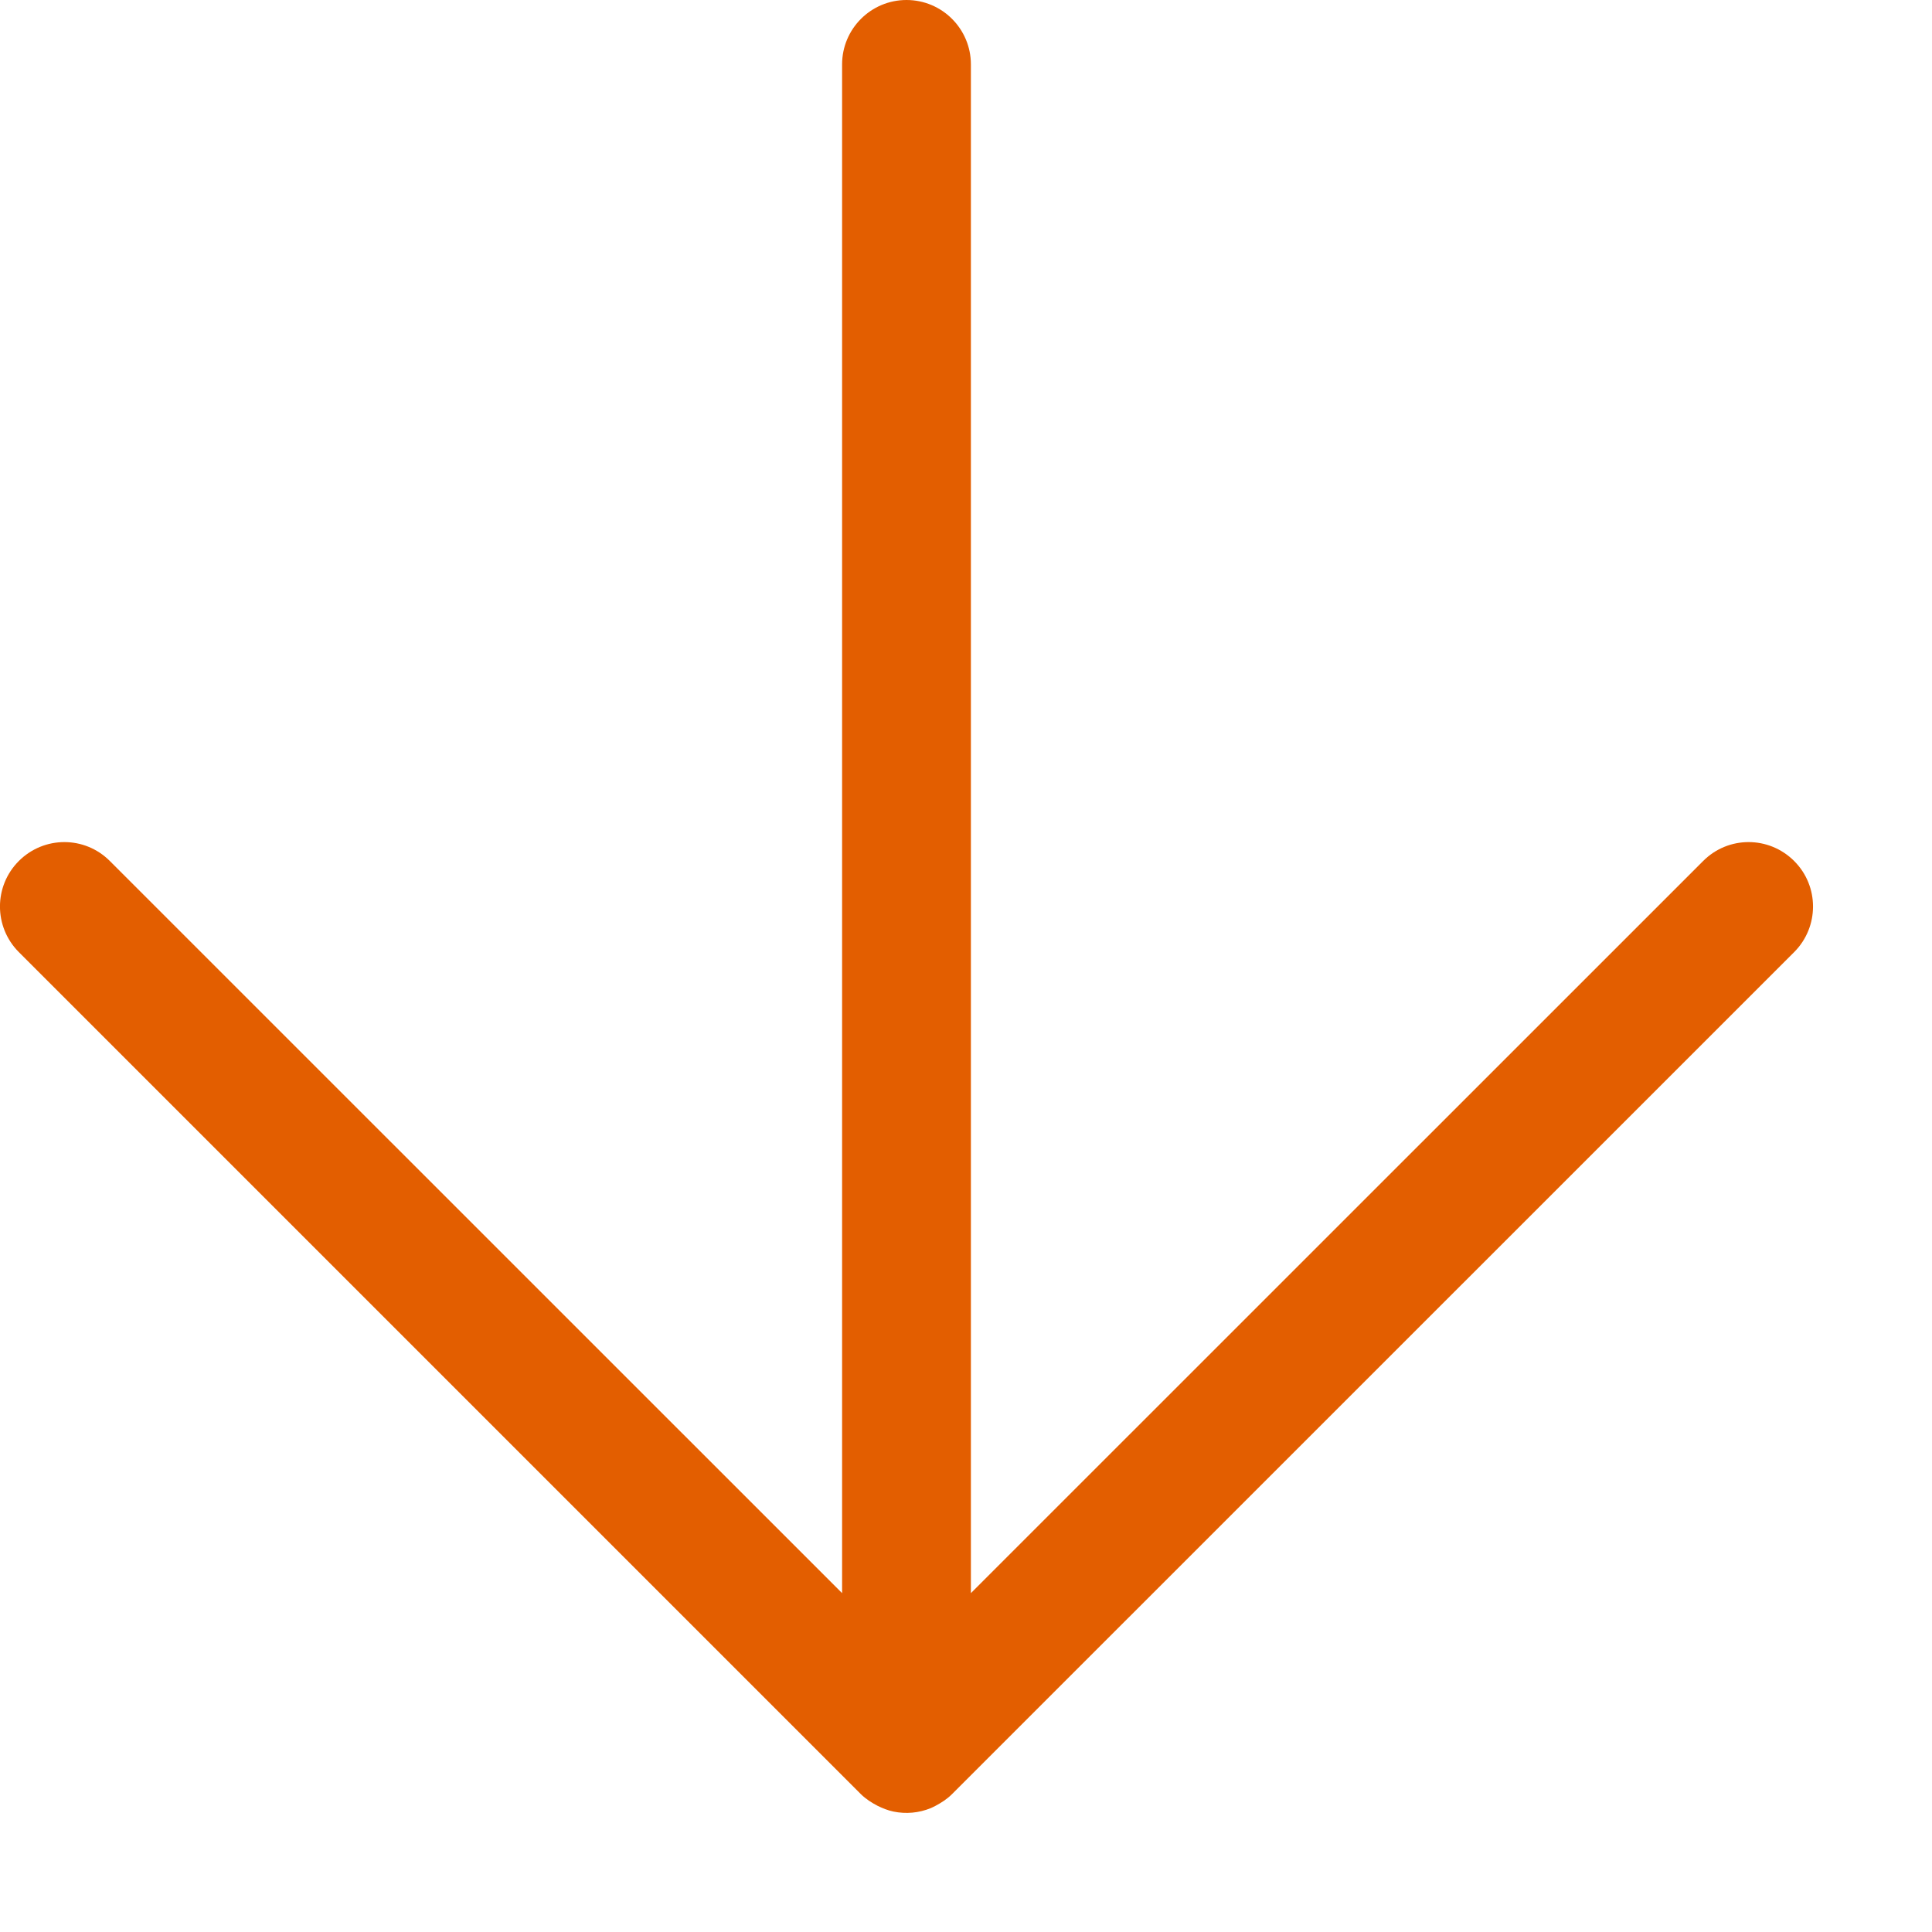 <svg xmlns="http://www.w3.org/2000/svg" width="15" height="15" viewBox="0 0 15 15" fill="none">
  <path d="M13.93 6.685C14.125 6.88 14.125 7.196 13.93 7.392L7.391 13.93C7.353 13.968 7.309 13.996 7.264 14.02C7.251 14.026 7.24 14.033 7.227 14.038C7.135 14.076 7.034 14.085 6.937 14.065C6.893 14.056 6.852 14.039 6.813 14.02C6.767 13.996 6.723 13.968 6.684 13.93L0.146 7.392C-0.049 7.196 -0.049 6.88 0.146 6.685C0.342 6.489 0.658 6.489 0.853 6.685L6.538 12.369L6.538 0.5C6.538 0.224 6.762 -3.19715e-07 7.038 -3.07645e-07C7.314 -2.95574e-07 7.538 0.224 7.538 0.5L7.538 12.369L13.223 6.685C13.418 6.489 13.734 6.489 13.93 6.685Z" fill="#E35E00"/>
</svg>